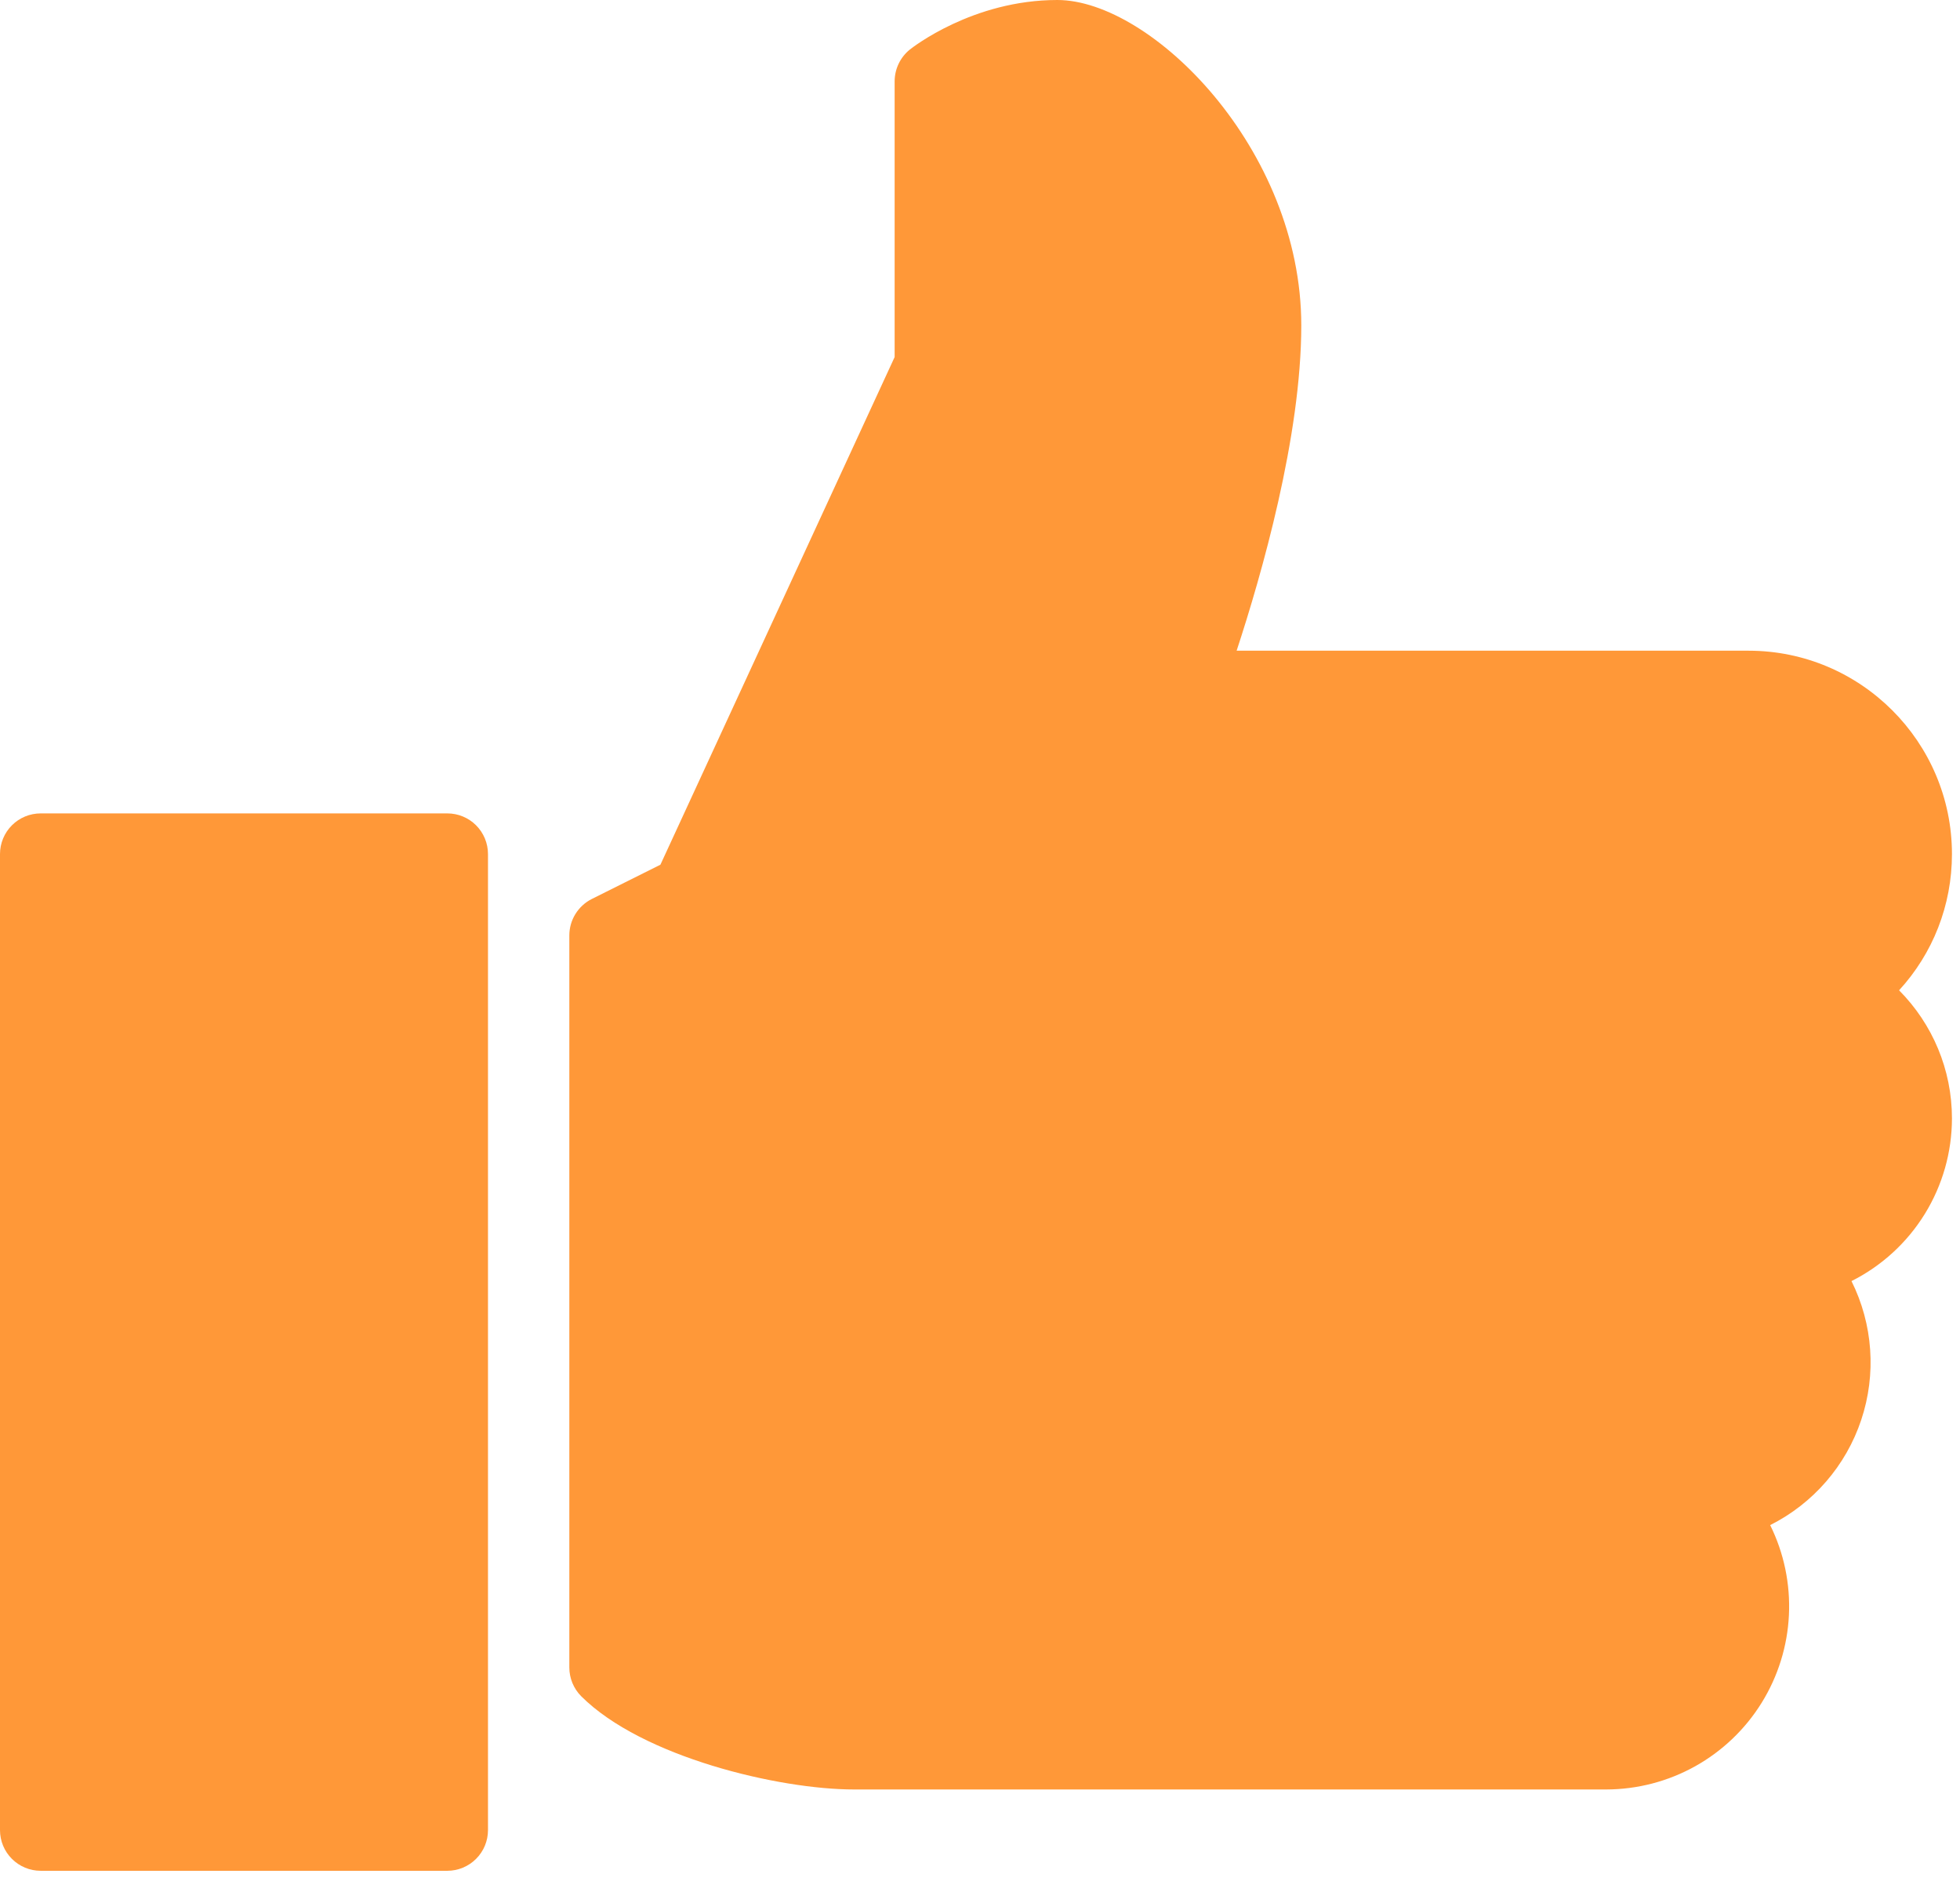 <svg width="74" height="71" viewBox="0 0 74 71" fill="none" xmlns="http://www.w3.org/2000/svg">
<path d="M16.889 30.707H1.535C1.128 30.707 0.738 30.868 0.45 31.156C0.162 31.444 0 31.835 0 32.242L0 69.09C0 69.497 0.162 69.888 0.45 70.175C0.738 70.463 1.128 70.625 1.535 70.625H16.889C17.296 70.625 17.686 70.463 17.974 70.175C18.262 69.888 18.424 69.497 18.424 69.09V32.242C18.424 31.835 18.262 31.444 17.974 31.156C17.686 30.868 17.296 30.707 16.889 30.707ZM73.696 32.242C73.696 28.011 70.251 24.565 66.019 24.565H46.689C47.626 21.713 49.13 16.483 49.13 12.283C49.13 5.622 43.471 0 39.919 0C36.728 0 34.45 1.793 34.352 1.87C34.172 2.015 34.028 2.198 33.929 2.405C33.829 2.613 33.778 2.84 33.777 3.071V13.48L24.934 32.644L22.345 33.937C22.09 34.065 21.876 34.262 21.725 34.505C21.575 34.747 21.495 35.027 21.495 35.313V62.949C21.495 63.357 21.657 63.747 21.943 64.035C24.243 66.332 29.402 67.555 32.242 67.555H60.645C61.821 67.552 62.976 67.251 64.002 66.679C65.028 66.106 65.892 65.282 66.511 64.283C67.13 63.285 67.485 62.145 67.541 60.971C67.597 59.797 67.354 58.628 66.833 57.575C68.459 56.758 69.696 55.33 70.271 53.603C70.847 51.877 70.715 49.992 69.903 48.363C71.043 47.791 72 46.914 72.67 45.83C73.34 44.745 73.695 43.496 73.696 42.222C73.696 40.379 72.962 38.657 71.7 37.385C72.974 35.997 73.696 34.179 73.696 32.242Z" fill="#FF9838"/>
</svg>
